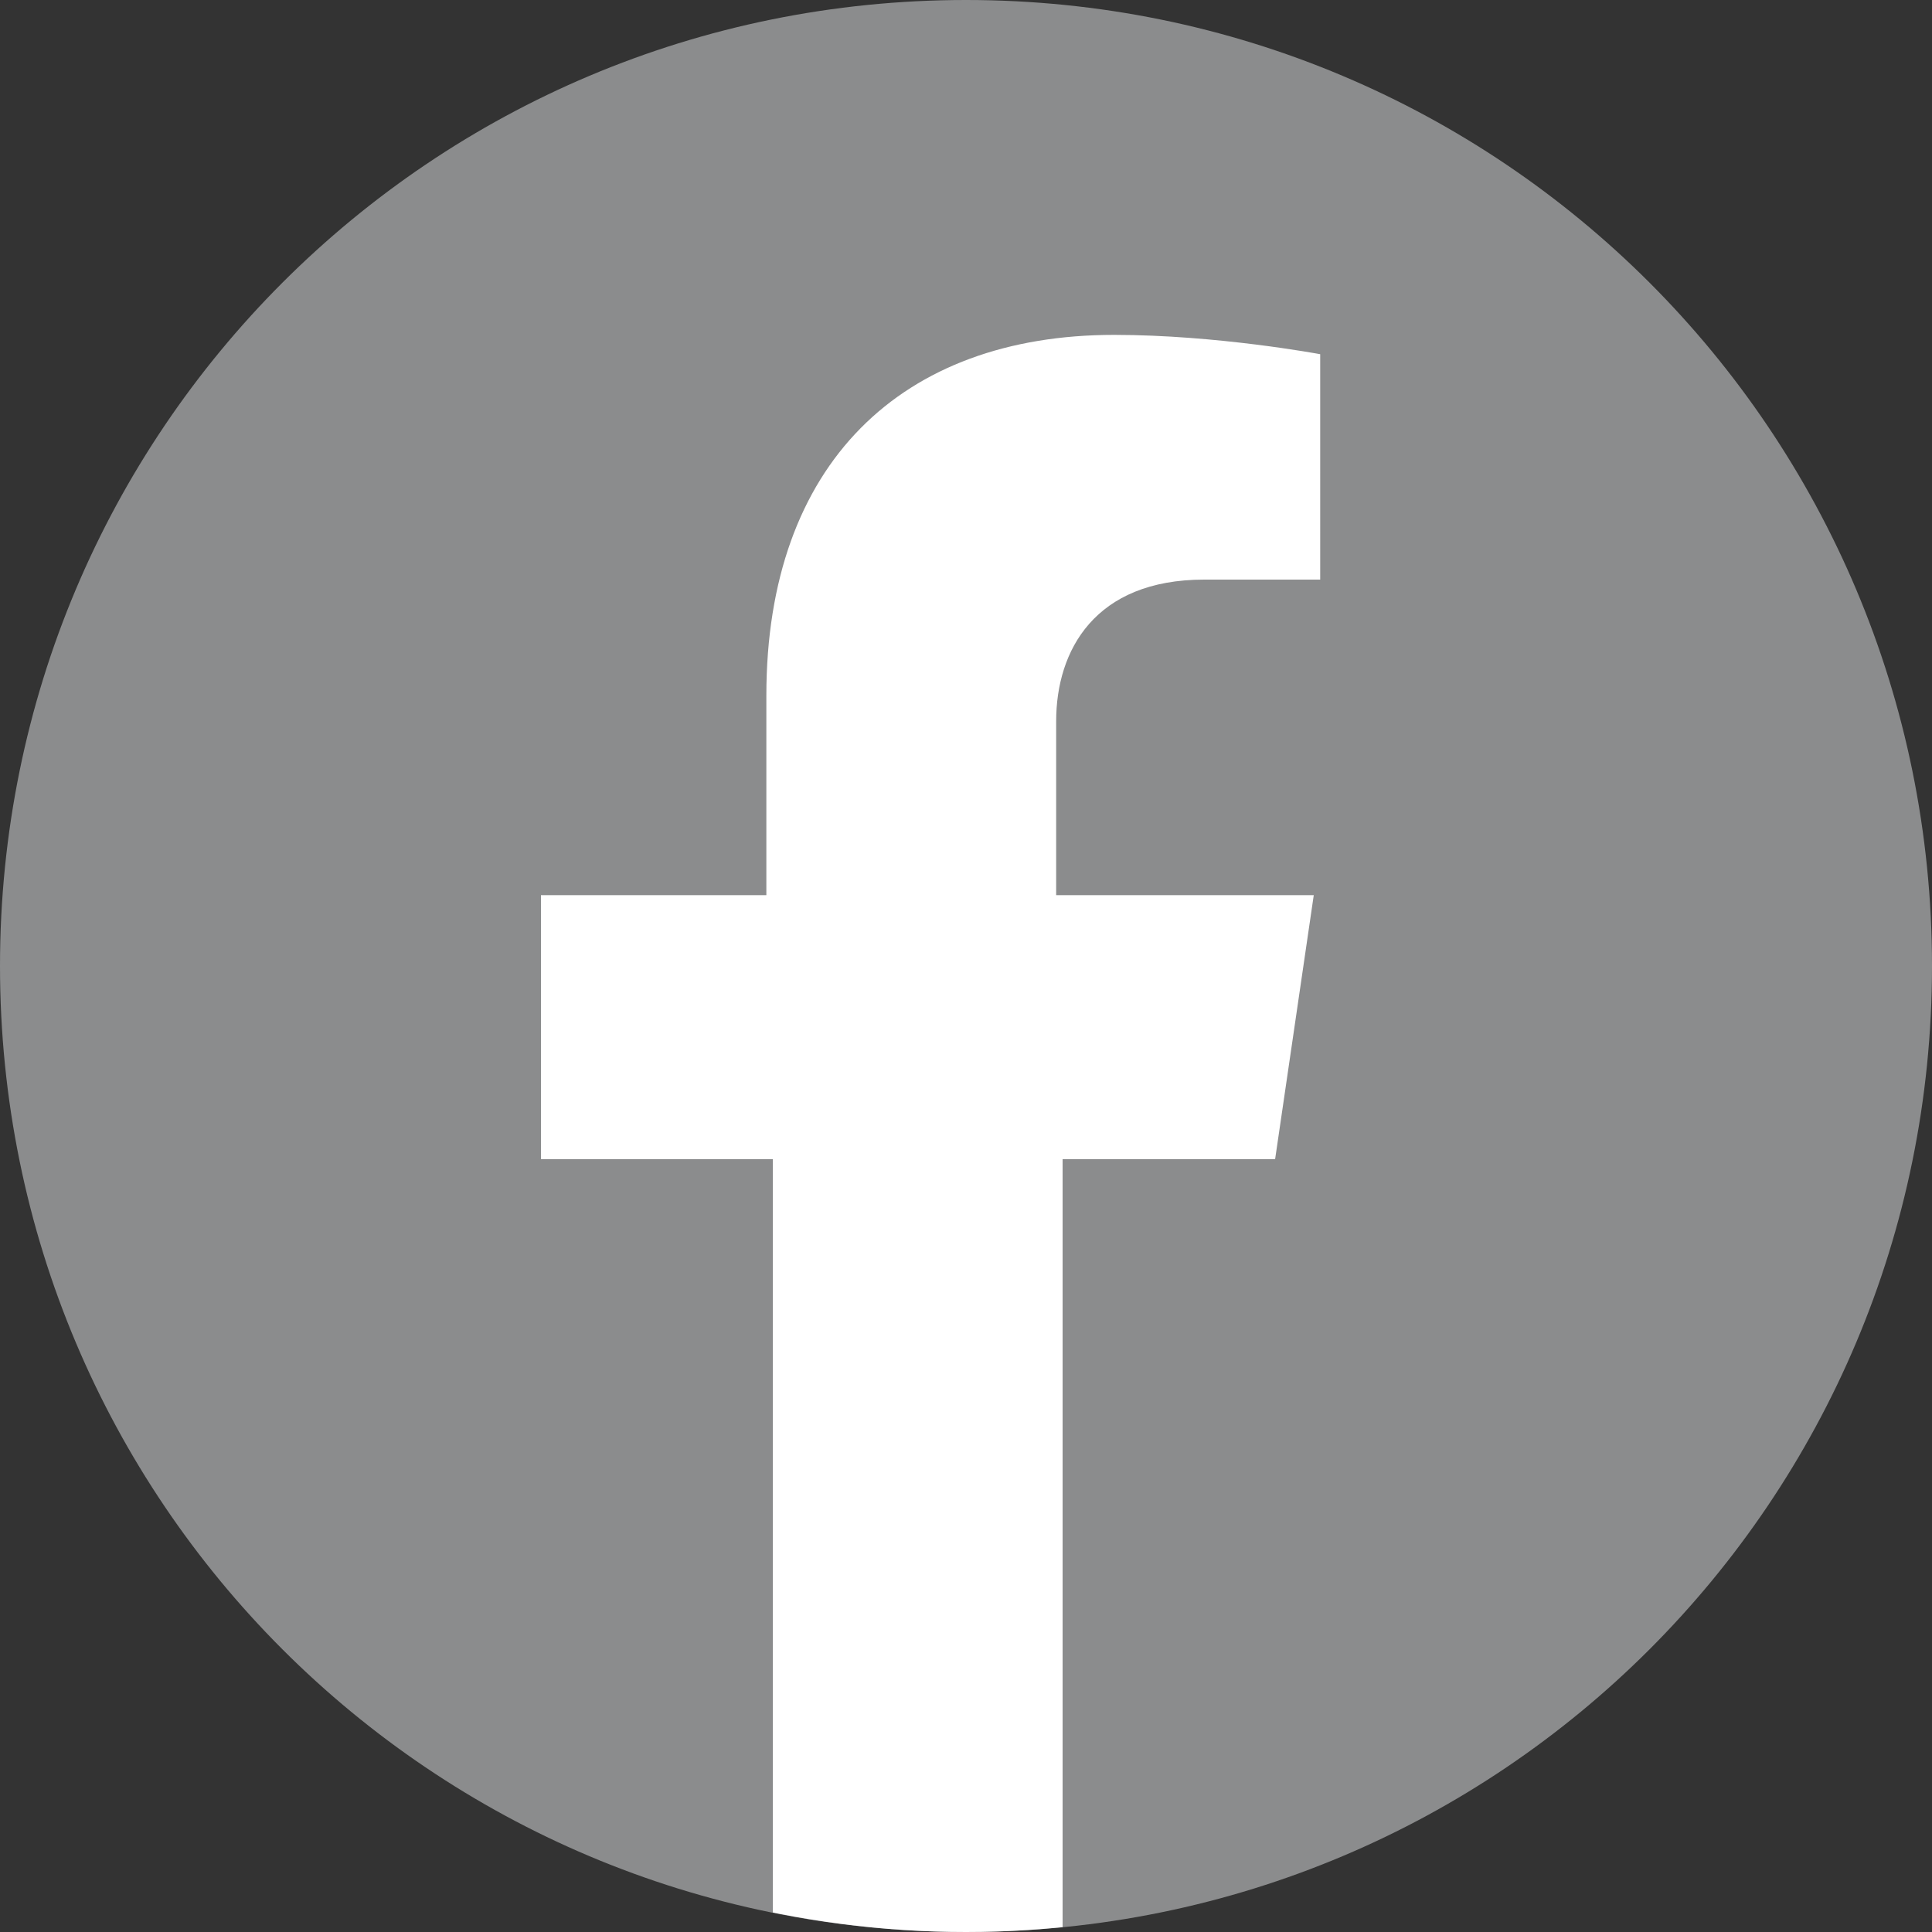 <?xml version="1.0" encoding="utf-8"?>
<!-- Generator: Adobe Illustrator 28.0.0, SVG Export Plug-In . SVG Version: 6.00 Build 0)  -->
<svg version="1.1" id="Ebene_1" xmlns="http://www.w3.org/2000/svg" xmlns:xlink="http://www.w3.org/1999/xlink" x="0px" y="0px"
	 viewBox="0 0 30 30" style="enable-background:new 0 0 30 30;" xml:space="preserve">
<rect x="0" y="0" width="30" height="30" fill="#333333" stroke="none"/>
<style type="text/css">
	.st0{clip-path:url(#SVGID_00000152978379040496594740000000854507502542219906_);fill:#8B8C8D;}
	.st1{clip-path:url(#SVGID_00000056392498689825047190000016691844857343069312_);fill:#FFFFFF;}
</style>
<g>
	<defs>
		<rect id="SVGID_1_" width="30" height="30"/>
	</defs>
	<clipPath id="SVGID_00000000210301334828195130000001226891675294091428_">
		<use xlink:href="#SVGID_1_"  style="overflow:visible;"/>
	</clipPath>
	<path style="clip-path:url(#SVGID_00000000210301334828195130000001226891675294091428_);fill:#8B8C8D;" d="M15,30
		c8.3,0,15-6.7,15-15S23.3,0,15,0S0,6.7,0,15S6.7,30,15,30"/>
</g>
<g>
	<defs>
		<circle id="SVGID_00000016061434079010903820000005924526785444416405_" cx="15" cy="15" r="15"/>
	</defs>
	<clipPath id="SVGID_00000180355792584174858620000010067969949925698946_">
		<use xlink:href="#SVGID_00000016061434079010903820000005924526785444416405_"  style="overflow:visible;"/>
	</clipPath>
	<path style="clip-path:url(#SVGID_00000180355792584174858620000010067969949925698946_);fill:#FFFFFF;" d="M19.8,18l0.6-4.1h-4
		v-2.7c0-1.1,0.6-2.2,2.3-2.2h1.8V5.5c0,0-1.6-0.3-3.2-0.3c-3.3,0-5.4,2-5.4,5.6v3.1H8.4V18H12v13.1h4.5V18H19.8z"/>
</g>
</svg>
